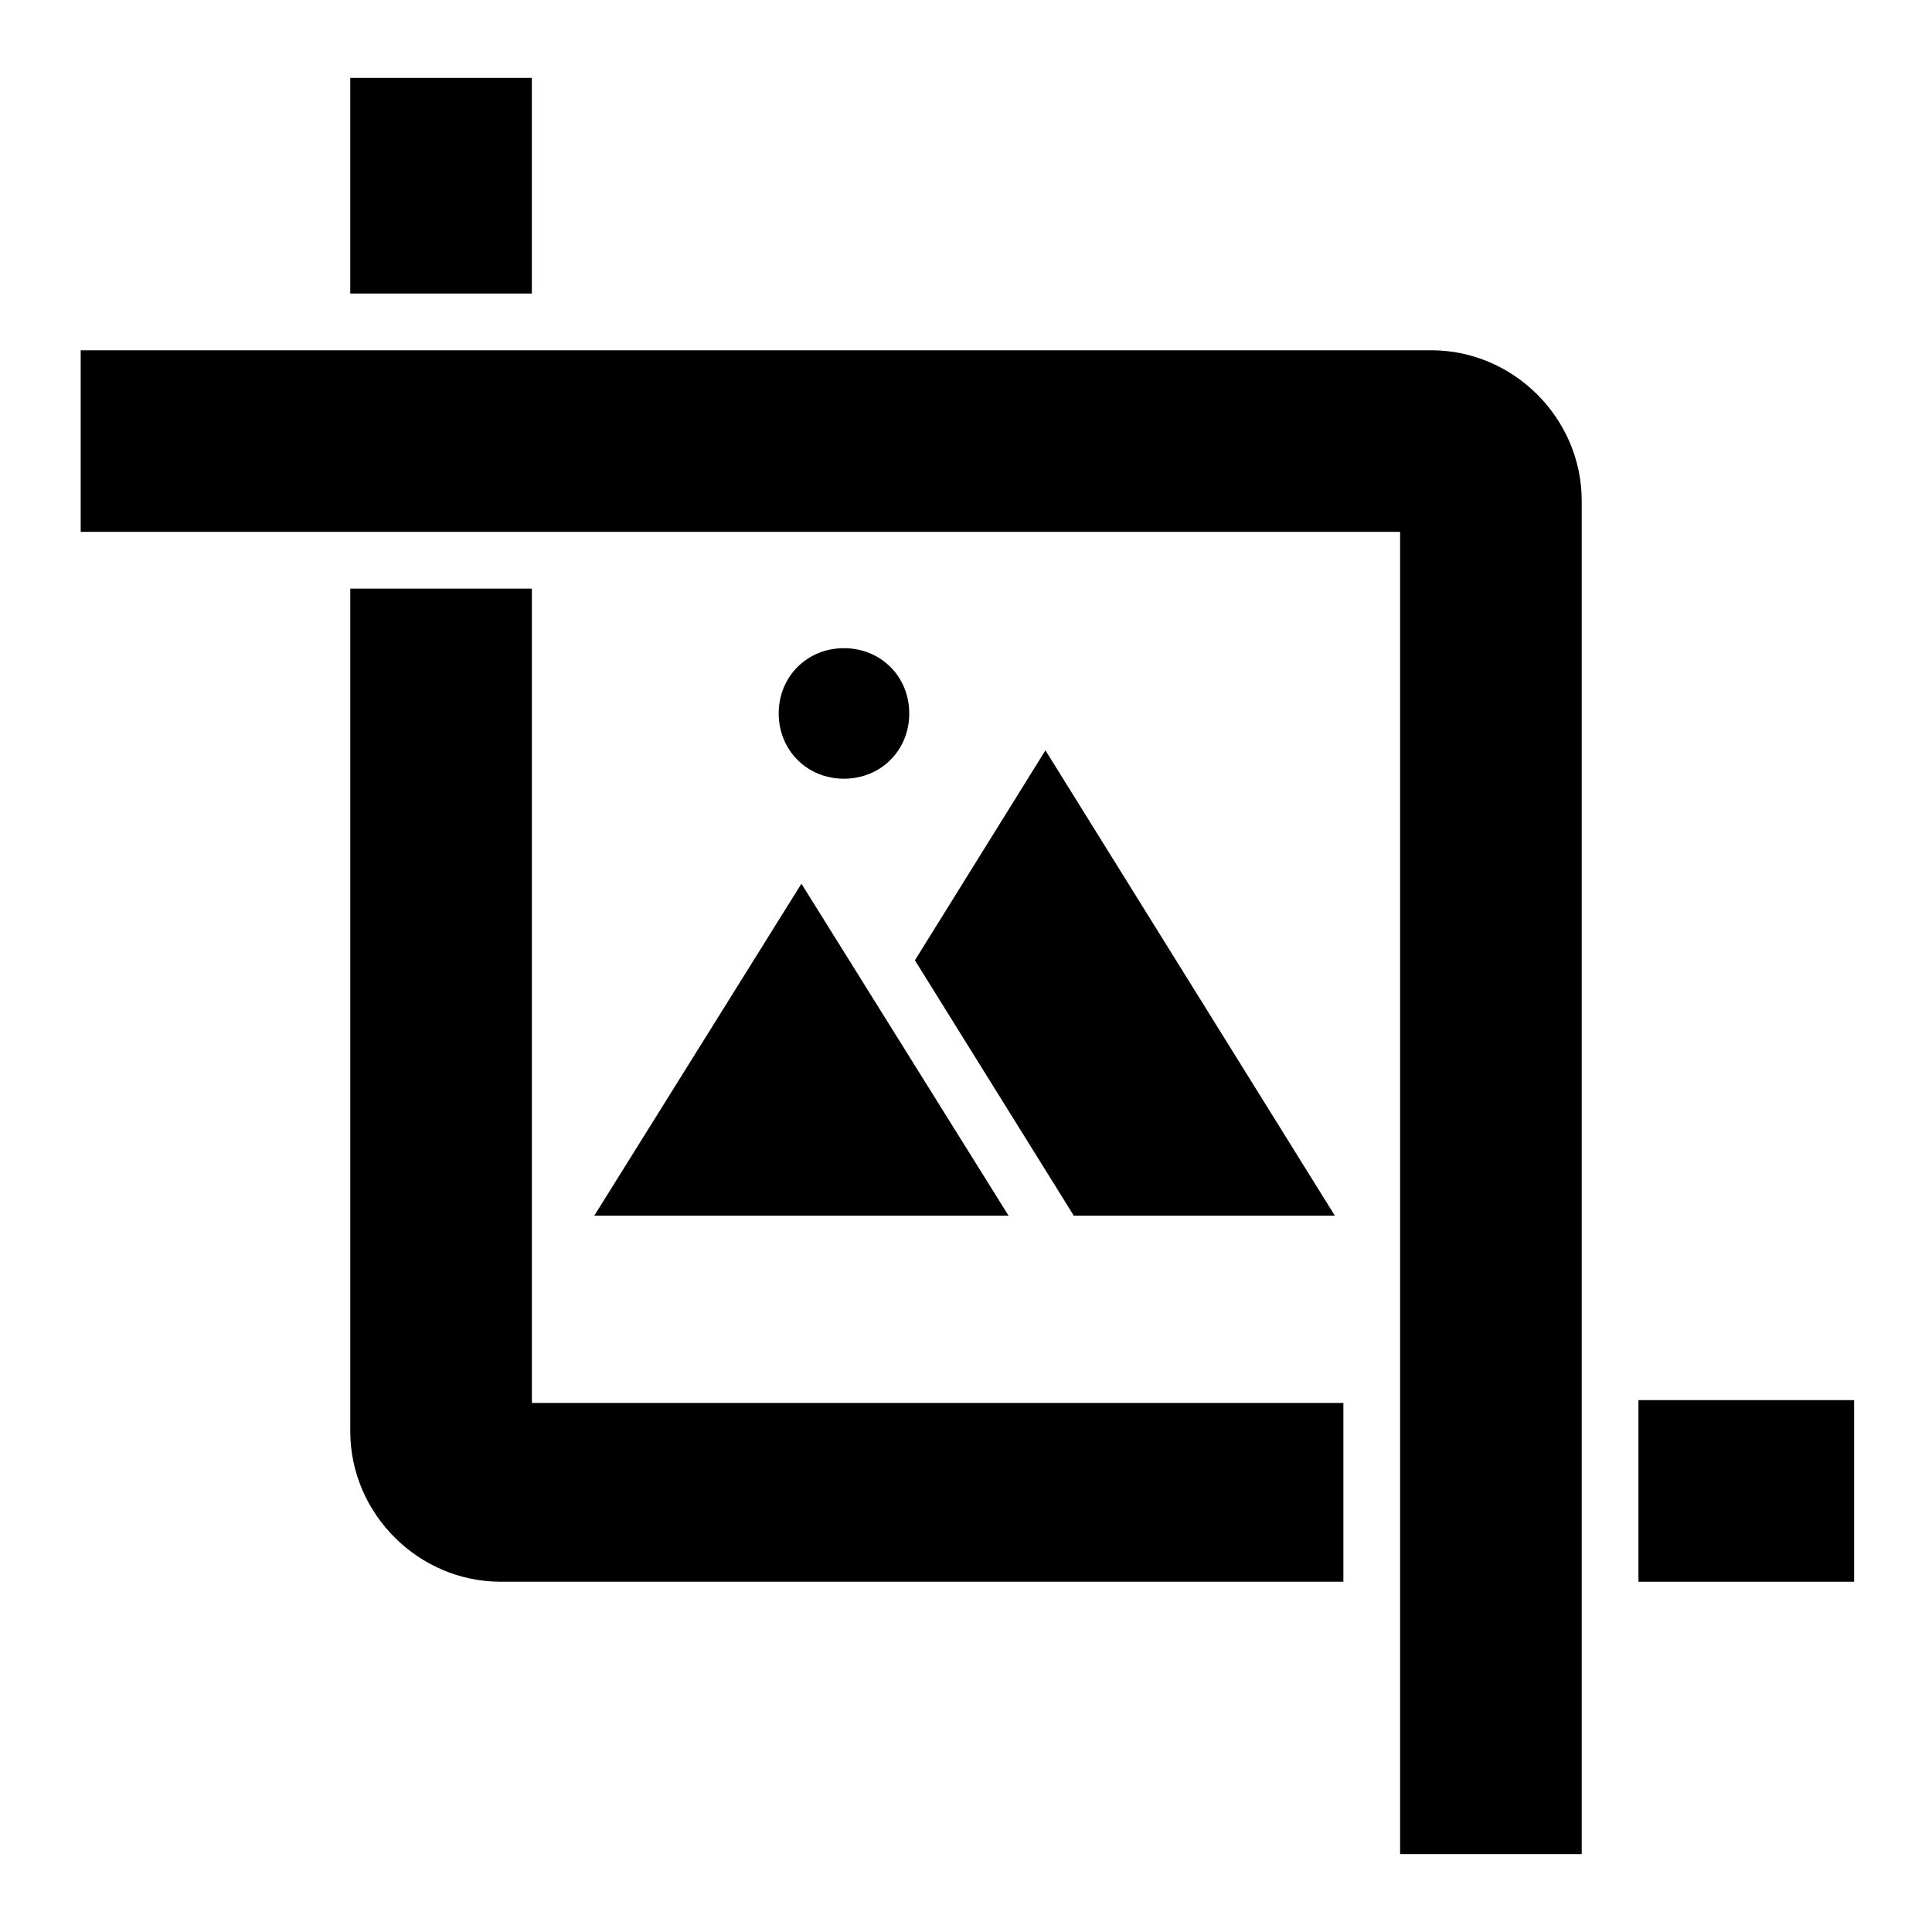 <?xml version="1.0" encoding="UTF-8"?>
<!-- Uploaded to: SVG Repo, www.svgrepo.com, Generator: SVG Repo Mixer Tools -->
<svg fill="#000000" width="800px" height="800px" version="1.1" viewBox="144 144 512 512" xmlns="http://www.w3.org/2000/svg">
 <g>
  <path d="m578.21 515.05h57.148v48.125h-57.148z"/>
  <path d="m563.17 276.68v358.68h-48.125v-350.41h-349.66v-48.125h357.93c21.805 0 39.852 18.047 39.852 39.855z"/>
  <path d="m236.82 164.64h48.125v57.148h-48.125z"/>
  <path d="m500.01 515.05v48.125h-223.33c-21.809 0-39.855-18.047-39.855-39.855v-223.33h48.125v215.81h215.06z"/>
  <path d="m497.75 466.17h-69.18l-42.109-67.676 34.59-55.645z"/>
  <path d="m411.28 466.17h-109.79l54.895-87.98z"/>
  <path d="m384.96 333.07c0 9.777-7.519 17.297-17.297 17.297-9.777 0-17.297-7.519-17.297-17.297 0-9.777 7.519-17.297 17.297-17.297 9.777 0.004 17.297 7.523 17.297 17.297z"/>
 </g>
</svg>